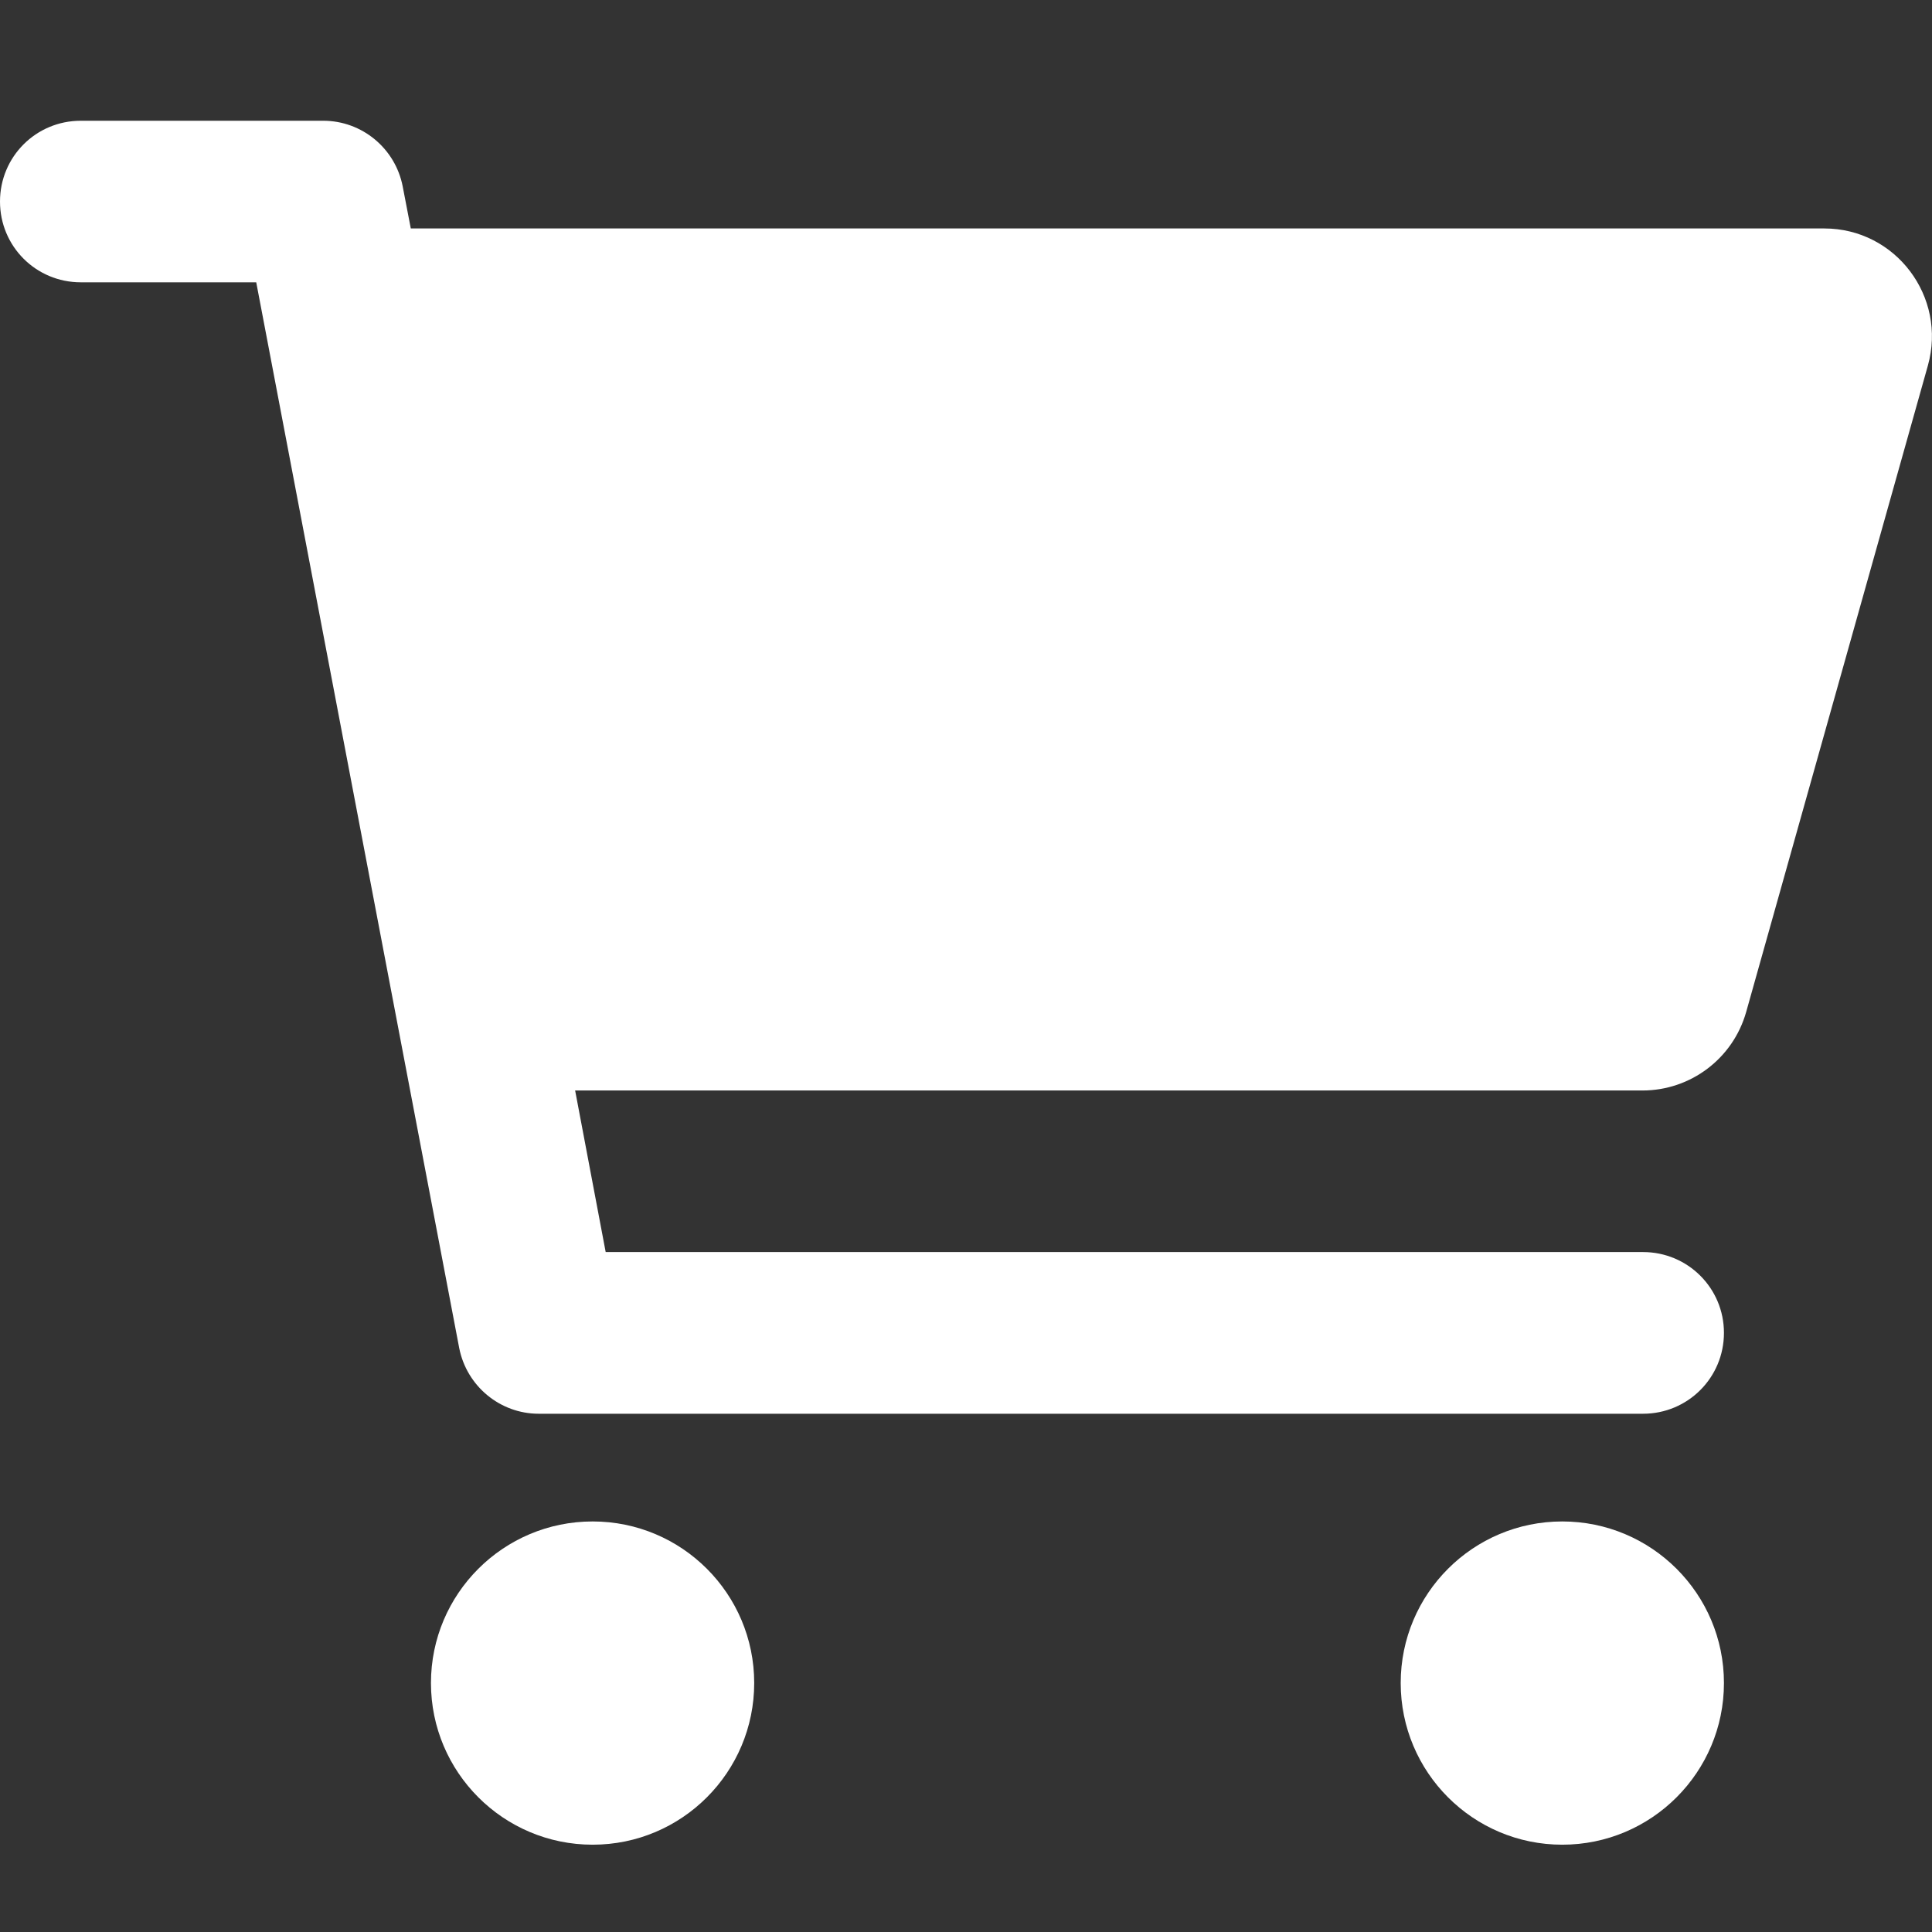 <svg width="16" height="16" viewBox="0 0 16 16" fill="none" xmlns="http://www.w3.org/2000/svg">
<rect x="0" y="0" width="16" height="16" fill="#333333" stroke="none"/>
<path d="M0.669 1C0.298 1 0 1.298 0 1.669C0 2.04 0.298 2.338 0.669 2.338H2.122L3.803 11.164C3.865 11.479 4.141 11.708 4.461 11.708H13.607C13.978 11.708 14.277 11.409 14.277 11.038C14.277 10.668 13.978 10.369 13.607 10.369H5.016L4.763 9.031H13.602C14.001 9.031 14.352 8.766 14.461 8.381L15.966 3.027C16.125 2.458 15.699 1.892 15.108 1.892H3.402L3.335 1.544C3.274 1.229 2.998 1 2.677 1H0.669ZM4.908 15.277C5.647 15.277 6.246 14.677 6.246 13.938C6.246 13.199 5.647 12.6 4.908 12.6C4.169 12.6 3.569 13.199 3.569 13.938C3.569 14.677 4.169 15.277 4.908 15.277ZM14.277 13.938C14.277 13.199 13.677 12.6 12.938 12.6C12.199 12.6 11.6 13.199 11.6 13.938C11.6 14.677 12.199 15.277 12.938 15.277C13.677 15.277 14.277 14.677 14.277 13.938Z" fill="white"/>
</svg>
